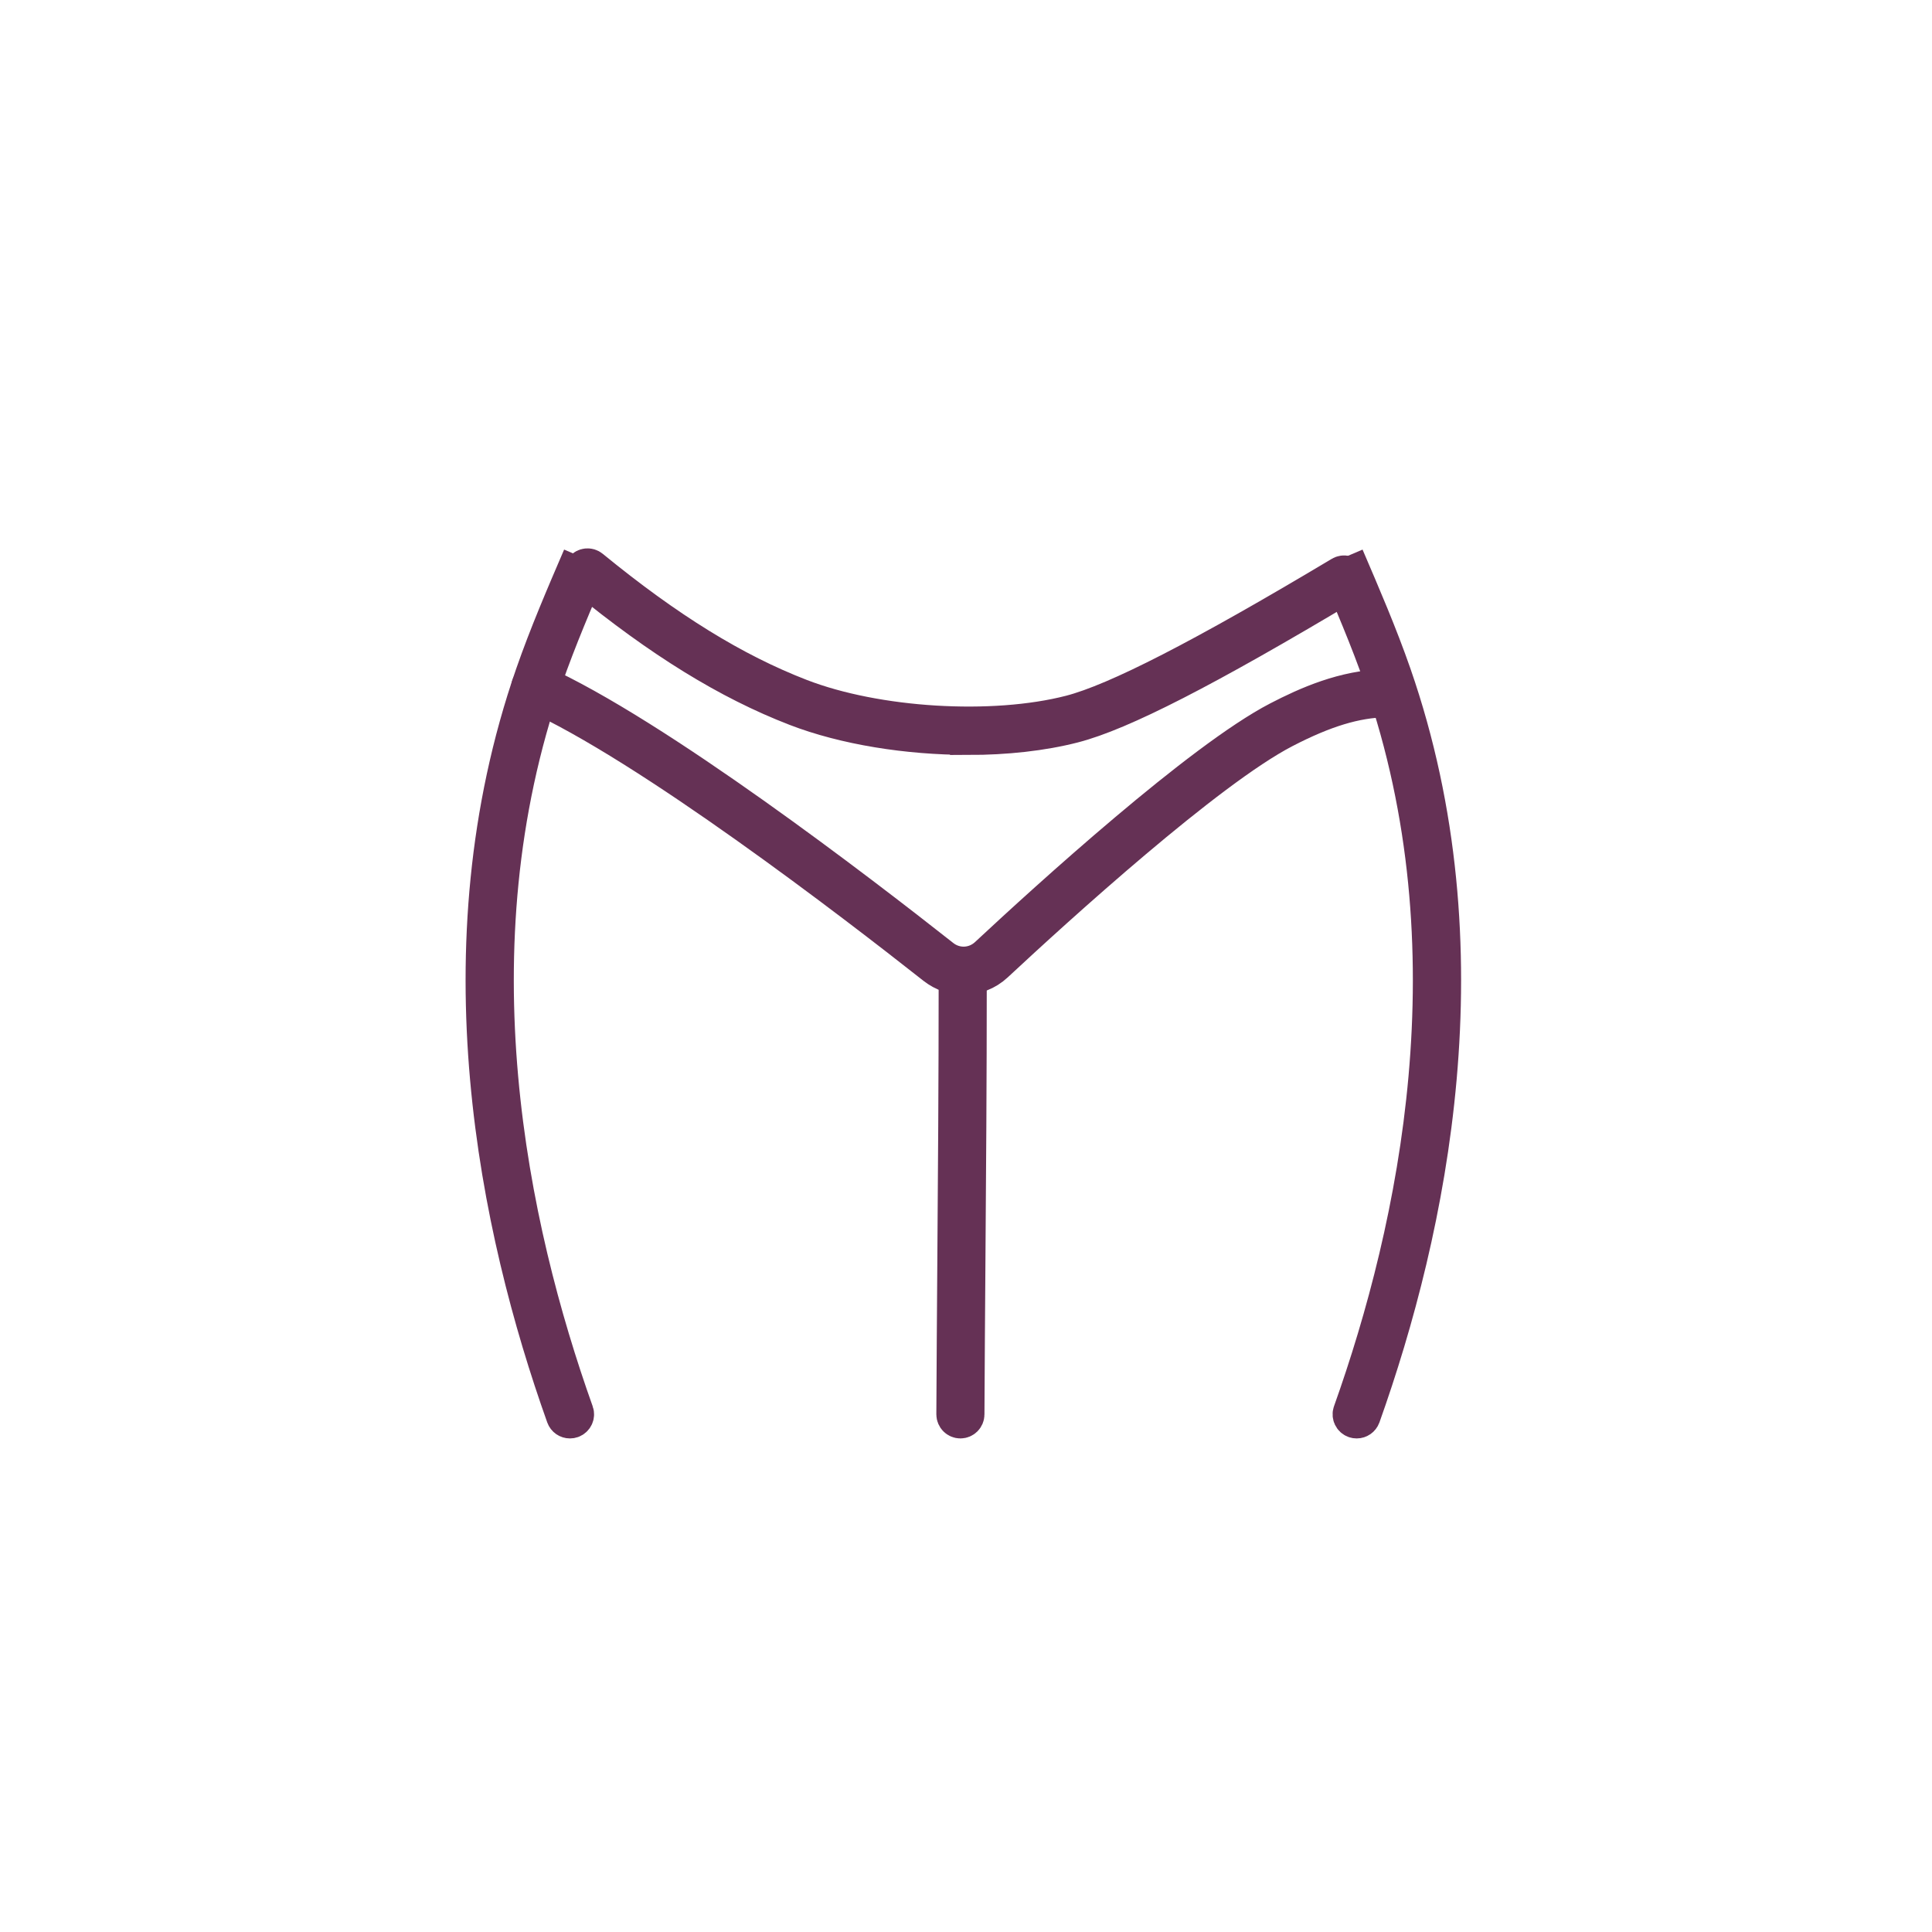 <svg width="50" height="50" viewBox="0 0 50 50" fill="none" xmlns="http://www.w3.org/2000/svg">
<rect width="50" height="50" fill="white"/>
<path d="M15.028 14.407C14.6 15.402 14.157 16.431 13.8 17.459C11.336 24.553 12.877 31.814 14.602 36.656C14.626 36.721 14.685 36.76 14.75 36.76H14.752C14.769 36.76 14.787 36.757 14.804 36.751C14.885 36.721 14.928 36.632 14.899 36.551C13.19 31.756 11.663 24.569 14.098 17.561C14.451 16.545 14.891 15.521 15.317 14.531" stroke="#653155" stroke-width="0.933"/>
<path d="M34.545 14.531C34.971 15.521 35.411 16.544 35.764 17.561C38.199 24.569 36.672 31.756 34.963 36.551C34.934 36.633 34.977 36.722 35.058 36.751C35.075 36.758 35.093 36.76 35.111 36.76H35.112C35.177 36.76 35.236 36.72 35.26 36.656C36.986 31.814 38.527 24.553 36.062 17.459C35.705 16.431 35.261 15.402 34.834 14.407" stroke="#653155" stroke-width="0.933"/>
<path d="M25.052 19.07C23.495 19.07 21.866 18.812 20.599 18.323C18.848 17.646 17.103 16.57 15.107 14.936C15.04 14.881 15.03 14.782 15.084 14.716C15.139 14.649 15.238 14.639 15.304 14.694C17.274 16.306 18.992 17.367 20.712 18.032C22.684 18.794 25.69 18.977 27.705 18.458C28.892 18.151 31.117 17.009 34.706 14.863C34.78 14.819 34.876 14.843 34.921 14.917C34.965 14.991 34.941 15.087 34.866 15.132C31.201 17.323 29.017 18.443 27.783 18.761C26.973 18.97 26.026 19.072 25.052 19.072V19.07Z" fill="#000100" stroke="#653155" stroke-width="0.933"/>
<path d="M24.939 25.279C24.675 25.279 24.411 25.192 24.188 25.017C22.064 23.341 16.797 19.296 13.786 17.94C13.708 17.905 13.672 17.811 13.708 17.733C13.743 17.655 13.836 17.619 13.915 17.655C16.959 19.024 22.249 23.088 24.382 24.771C24.733 25.048 25.223 25.027 25.55 24.723C27.146 23.235 31.076 19.662 33.088 18.618C33.819 18.239 34.793 17.802 35.858 17.784C35.942 17.781 36.015 17.851 36.017 17.938C36.019 18.024 35.95 18.095 35.864 18.097C35.084 18.111 34.273 18.357 33.233 18.896C31.255 19.921 27.351 23.472 25.764 24.951C25.531 25.169 25.235 25.278 24.94 25.278L24.939 25.279Z" fill="#000100" stroke="#653155" stroke-width="0.933"/>
<path d="M24.855 36.76C24.769 36.76 24.699 36.69 24.699 36.603C24.705 35.283 24.715 34.002 24.724 32.712C24.741 30.394 24.759 27.996 24.759 25.297C24.759 25.21 24.828 25.14 24.915 25.14C25.001 25.14 25.071 25.21 25.071 25.297C25.071 27.997 25.053 30.395 25.036 32.714C25.027 34.004 25.017 35.284 25.011 36.604C25.011 36.691 24.941 36.76 24.855 36.76Z" fill="#000100" stroke="#653155" stroke-width="0.933"/>
</svg>
